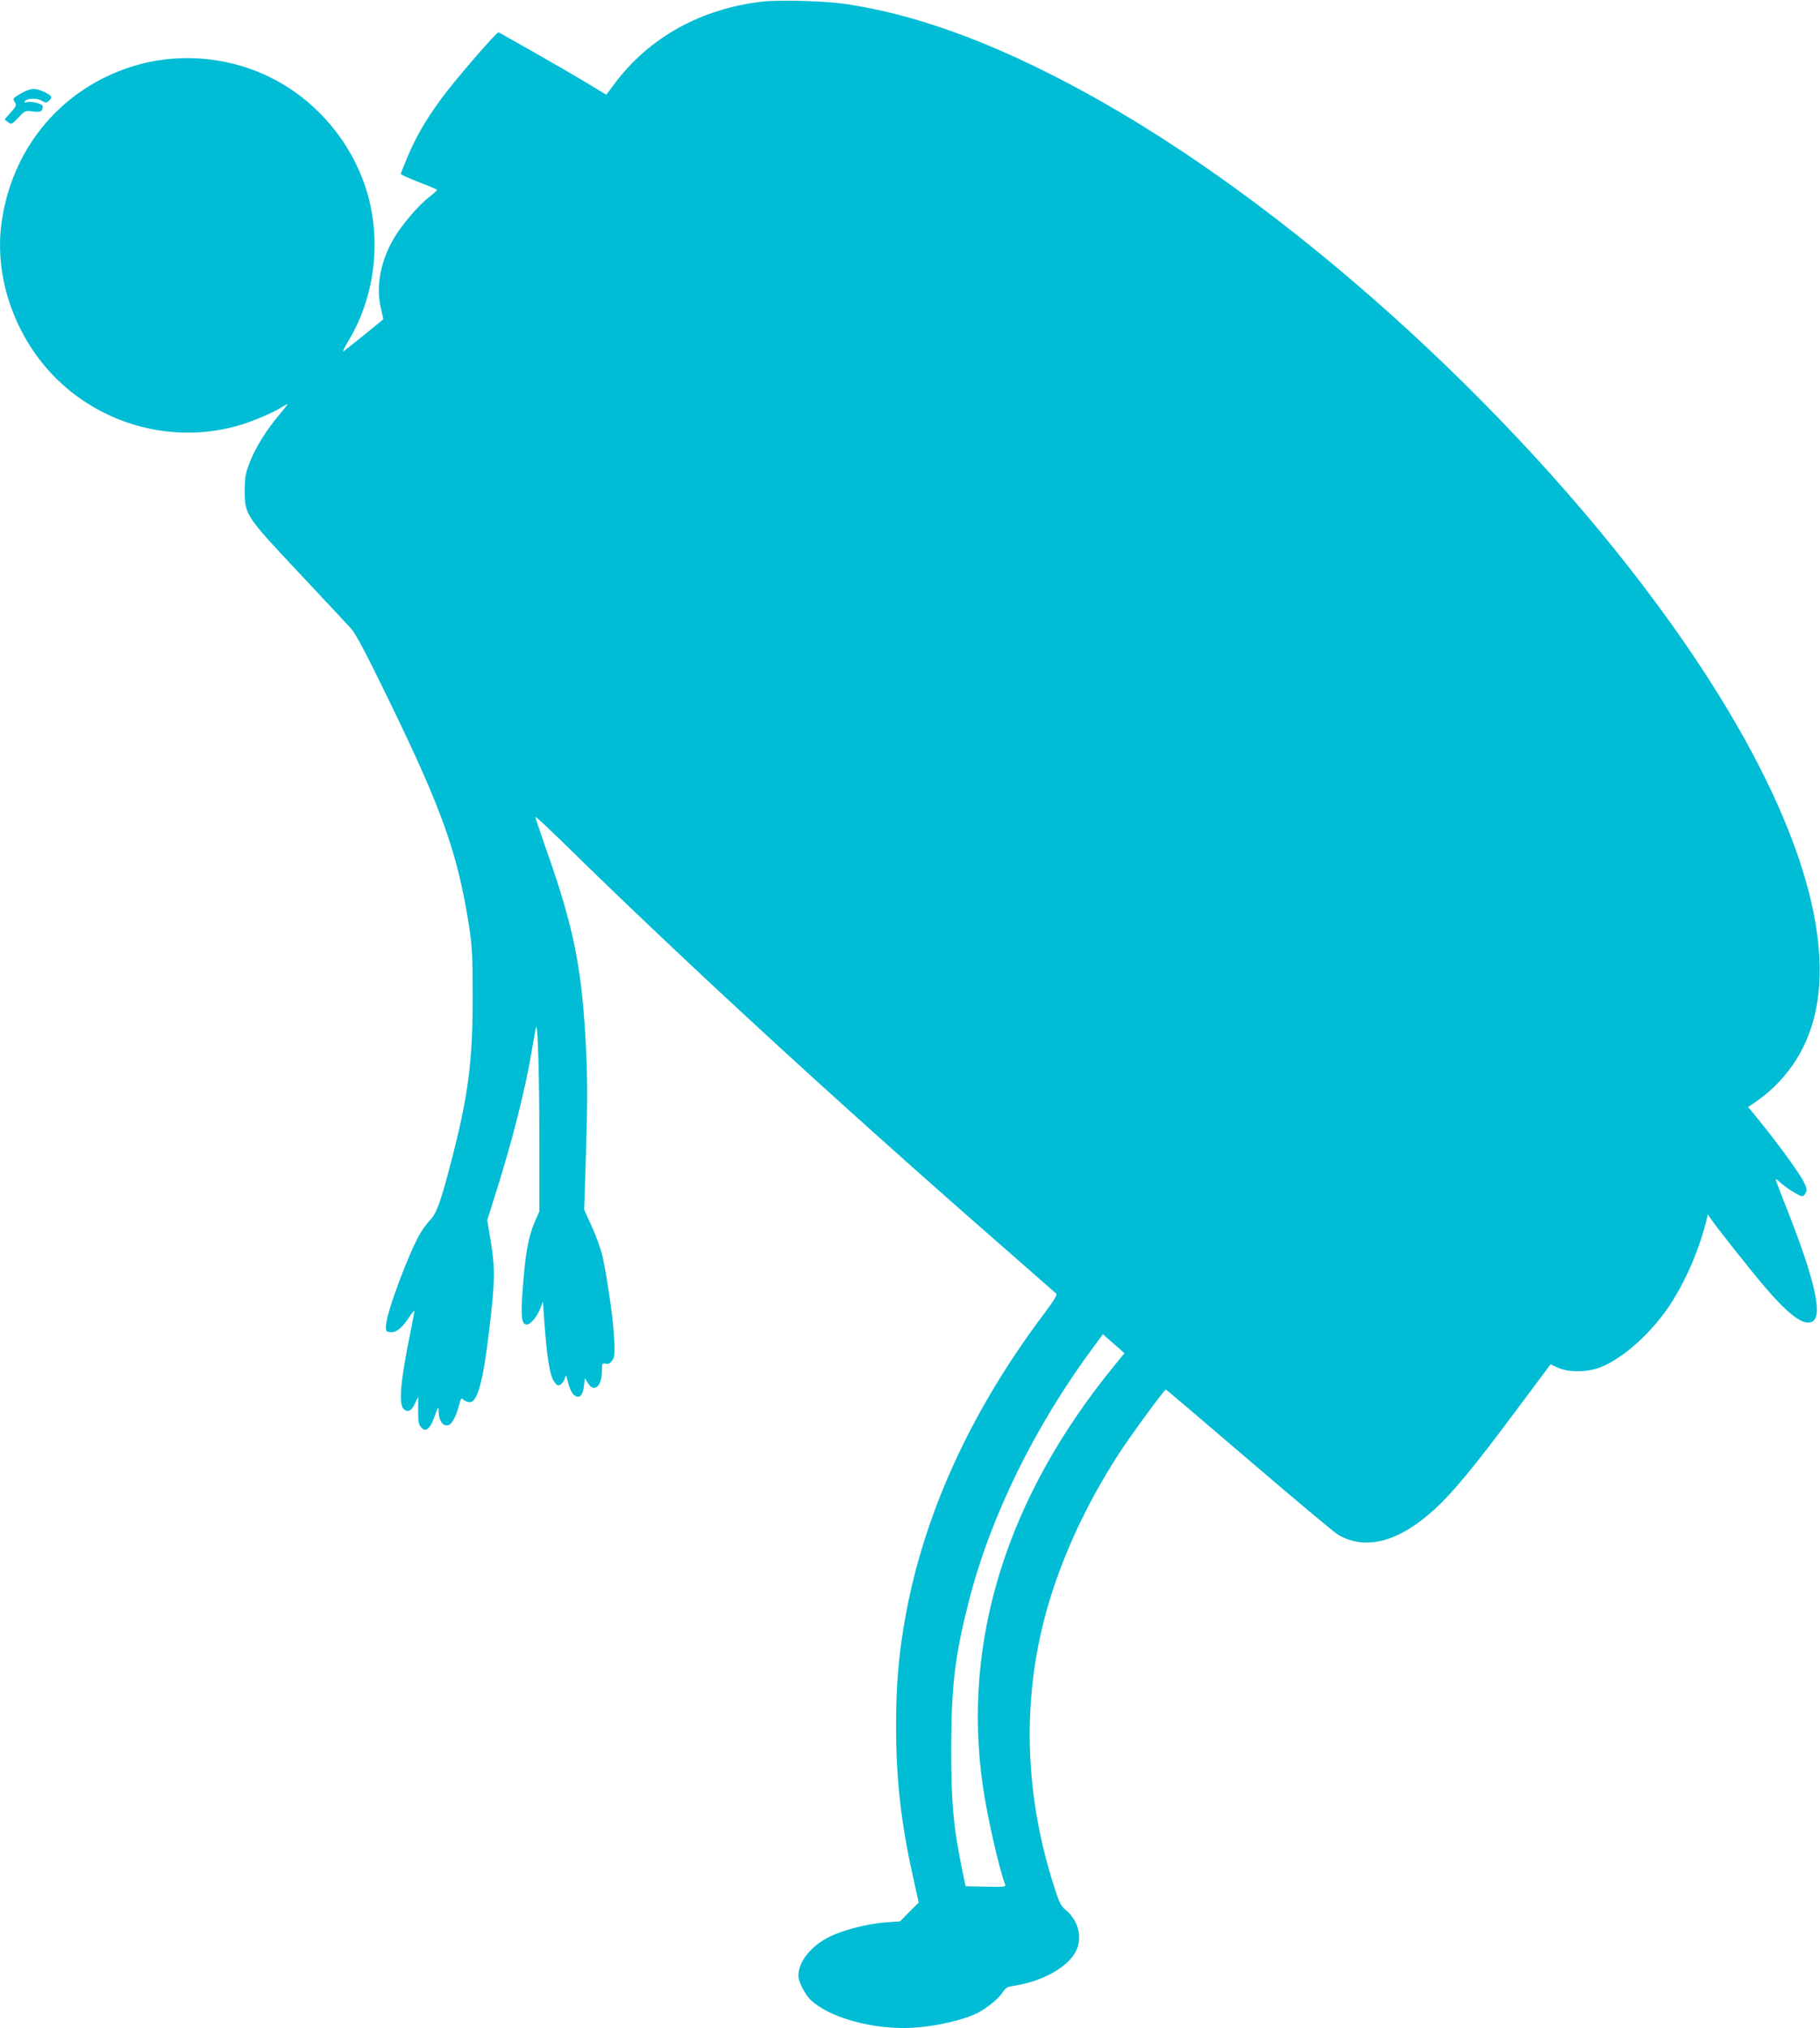 <?xml version="1.0" standalone="no"?>
<!DOCTYPE svg PUBLIC "-//W3C//DTD SVG 20010904//EN"
 "http://www.w3.org/TR/2001/REC-SVG-20010904/DTD/svg10.dtd">
<svg version="1.0" xmlns="http://www.w3.org/2000/svg"
 width="1149pt" height="1280pt" viewBox="0 0 1149 1280"
 preserveAspectRatio="xMidYMid meet">
<g transform="translate(0,1280) scale(0.1,-0.1)"
fill="#00bcd4" stroke="none">
<path d="M4815 12790 c-388 -44 -717 -226 -935 -518 l-52 -70 -116 70 c-64 39
-216 127 -337 196 -121 68 -223 126 -227 128 -9 5 -222 -239 -327 -373 -109
-141 -186 -267 -243 -401 -26 -62 -48 -116 -48 -120 0 -4 52 -27 115 -52 63
-24 115 -46 115 -49 -1 -3 -24 -24 -51 -45 -65 -50 -170 -172 -221 -258 -85
-143 -116 -305 -84 -441 9 -38 16 -70 16 -71 0 -3 -208 -171 -251 -203 -9 -7
5 24 32 68 182 303 215 697 85 1027 -107 273 -316 502 -574 631 -286 143 -626
164 -926 55 -422 -152 -713 -515 -776 -969 -49 -350 88 -734 352 -991 307
-299 758 -409 1163 -284 85 27 197 75 247 106 21 13 40 24 43 24 3 0 -20 -30
-51 -67 -80 -94 -149 -204 -186 -298 -28 -71 -32 -91 -33 -180 0 -154 4 -160
344 -522 157 -167 305 -326 328 -351 30 -34 94 -155 236 -447 342 -704 436
-969 509 -1435 19 -127 22 -183 22 -450 0 -400 -28 -617 -134 -1025 -67 -259
-93 -332 -134 -375 -19 -19 -47 -57 -63 -85 -74 -126 -213 -500 -216 -580 -2
-36 0 -40 25 -43 37 -4 70 20 114 84 20 30 38 53 40 51 1 -1 -9 -56 -22 -122
-66 -320 -79 -468 -45 -499 26 -23 50 -11 72 38 l19 41 0 -87 c0 -75 3 -91 20
-108 17 -17 23 -18 40 -8 11 7 27 33 36 58 30 84 33 89 33 53 2 -67 32 -104
70 -84 19 11 45 64 61 129 10 38 12 41 26 27 9 -8 27 -15 40 -15 49 0 85 134
123 460 36 304 37 378 11 544 l-24 145 53 168 c106 334 192 675 231 918 12 71
23 131 25 133 11 11 20 -317 20 -708 l0 -455 -33 -77 c-38 -90 -57 -202 -73
-428 -12 -163 -6 -210 27 -210 23 0 64 48 84 100 l18 45 6 -95 c19 -266 37
-376 67 -414 17 -22 23 -24 39 -14 10 7 22 24 26 38 6 24 7 24 16 -10 16 -61
30 -90 51 -101 28 -16 48 8 54 65 l6 47 19 -31 c38 -63 88 -20 88 76 0 49 1
51 24 47 18 -4 29 2 42 22 15 22 16 42 11 143 -6 118 -43 373 -73 512 -9 41
-39 125 -66 185 l-50 110 12 375 c9 283 9 434 1 615 -25 530 -75 784 -258
1299 -34 99 -63 184 -63 190 0 5 78 -67 173 -160 766 -751 1706 -1616 2732
-2513 204 -178 375 -329 382 -335 9 -8 -10 -40 -78 -131 -467 -621 -764 -1278
-878 -1938 -38 -218 -54 -411 -54 -657 0 -338 31 -616 108 -960 l35 -158 -59
-59 -59 -60 -89 -6 c-111 -8 -262 -46 -350 -88 -121 -58 -203 -159 -203 -250
0 -34 43 -119 77 -151 109 -104 354 -178 588 -178 154 0 363 43 468 96 57 29
134 92 156 128 18 29 30 36 69 42 181 27 342 116 394 218 44 86 17 194 -66
263 -28 23 -40 47 -70 142 -182 564 -204 1138 -66 1681 88 348 257 723 477
1060 75 115 284 400 293 400 3 0 239 -201 525 -446 286 -245 538 -456 560
-469 174 -104 384 -49 613 160 113 104 246 264 498 602 l233 312 48 -22 c66
-30 185 -29 266 3 135 52 309 204 427 375 103 151 192 352 241 545 l11 45 17
-25 c36 -54 246 -319 342 -432 162 -190 260 -257 309 -213 55 50 -1 282 -176
722 -35 89 -64 165 -64 169 0 4 12 -4 28 -18 34 -33 122 -88 139 -88 7 0 17 9
23 21 9 17 7 30 -14 72 -26 53 -168 248 -285 391 l-65 79 24 16 c208 136 347
337 400 579 130 580 -194 1453 -910 2456 -908 1271 -2313 2562 -3575 3283
-616 352 -1155 558 -1645 629 -129 18 -407 26 -515 14z m2221 -8608 c-681
-832 -965 -1741 -830 -2662 27 -188 103 -519 139 -613 7 -16 -1 -17 -121 -15
l-128 3 -23 110 c-55 272 -68 418 -68 760 1 396 23 583 112 930 135 531 415
1102 784 1600 l62 84 68 -60 68 -60 -63 -77z"/>
<path d="M171 12229 c-14 -5 -40 -19 -58 -30 -31 -20 -33 -23 -20 -43 13 -20
11 -25 -25 -66 l-39 -44 22 -17 c21 -16 23 -15 65 29 42 44 44 45 92 38 49 -6
62 1 62 34 0 14 -69 32 -96 26 -16 -4 -23 -3 -19 3 12 21 76 24 107 6 28 -16
30 -16 48 0 24 22 18 32 -34 56 -46 21 -69 22 -105 8z"/>
</g>
</svg>
